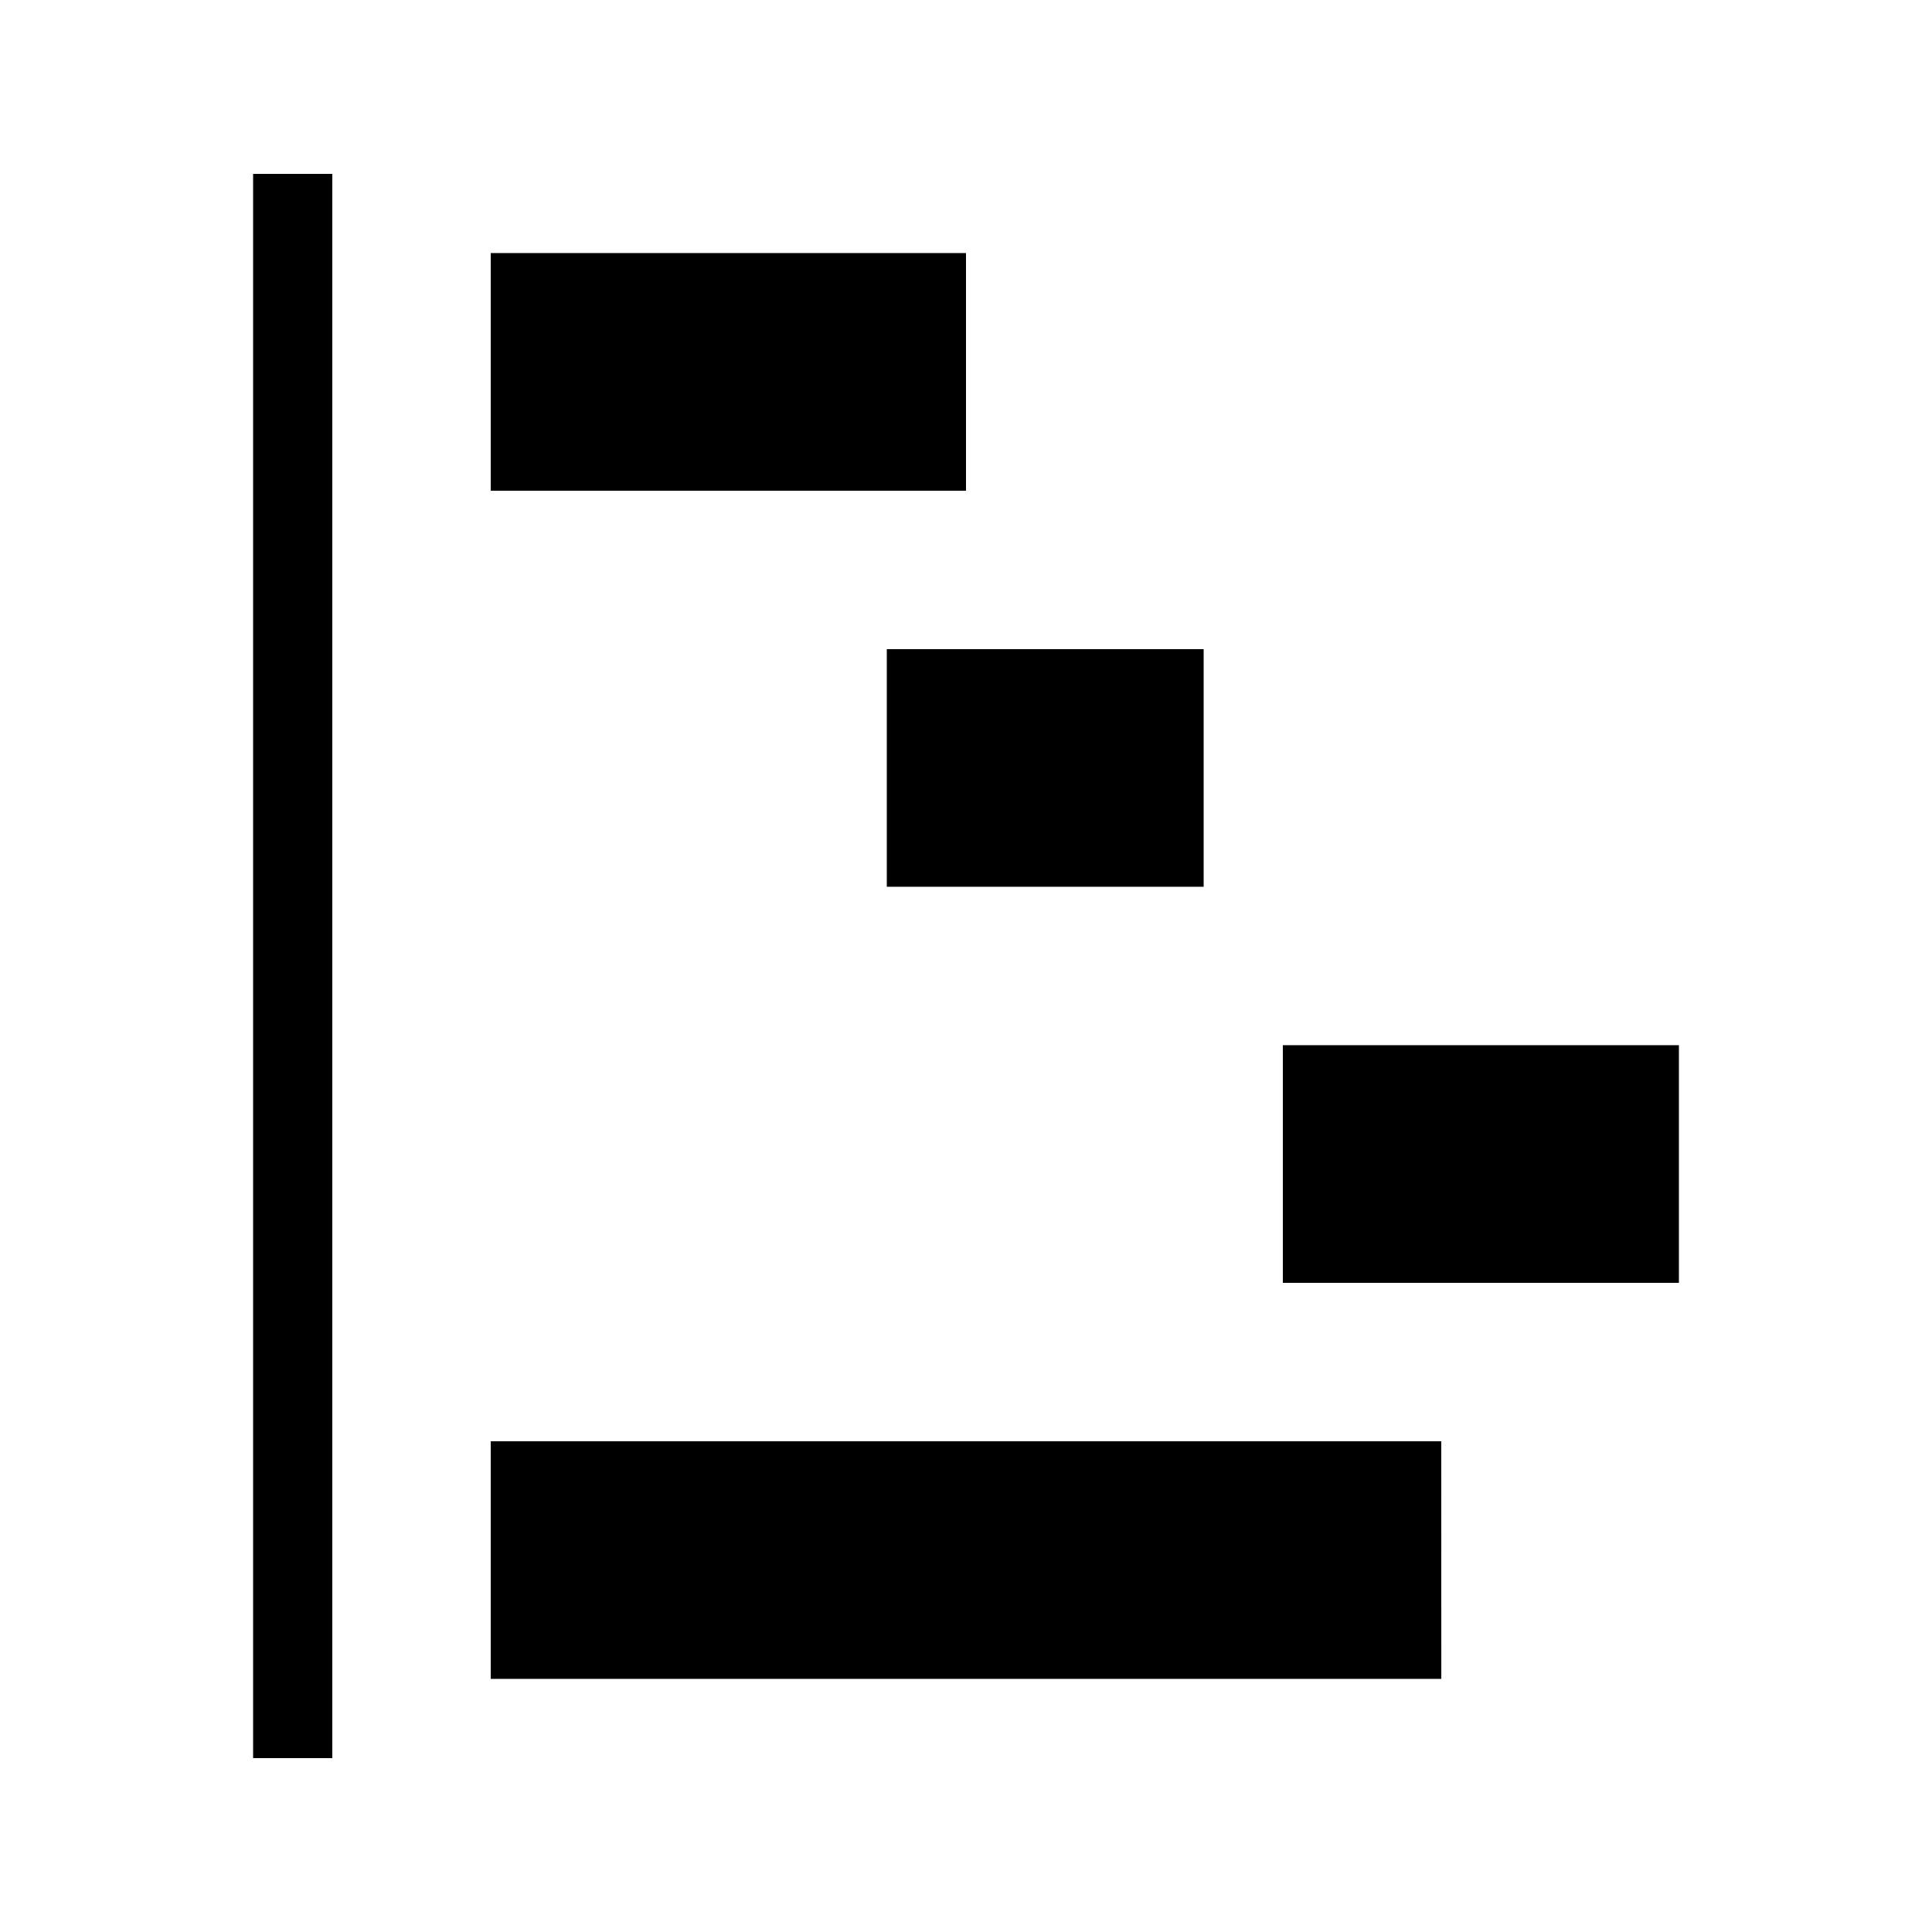 <?xml version="1.0" encoding="UTF-8"?>
<!-- Uploaded to: ICON Repo, www.svgrepo.com, Generator: ICON Repo Mixer Tools -->
<svg fill="#000000" width="800px" height="800px" version="1.1" viewBox="144 144 512 512" xmlns="http://www.w3.org/2000/svg">
 <path d="m462.98 316.03v62.977h-83.969v-62.977zm-188.93-104.96v62.977h125.95v-62.977zm251.9 314.88h-251.9v62.977h251.91zm-41.984-104.96v62.977h104.96v-62.977zm-251.9 188.93v-419.84h-20.992v419.84z"/>
</svg>